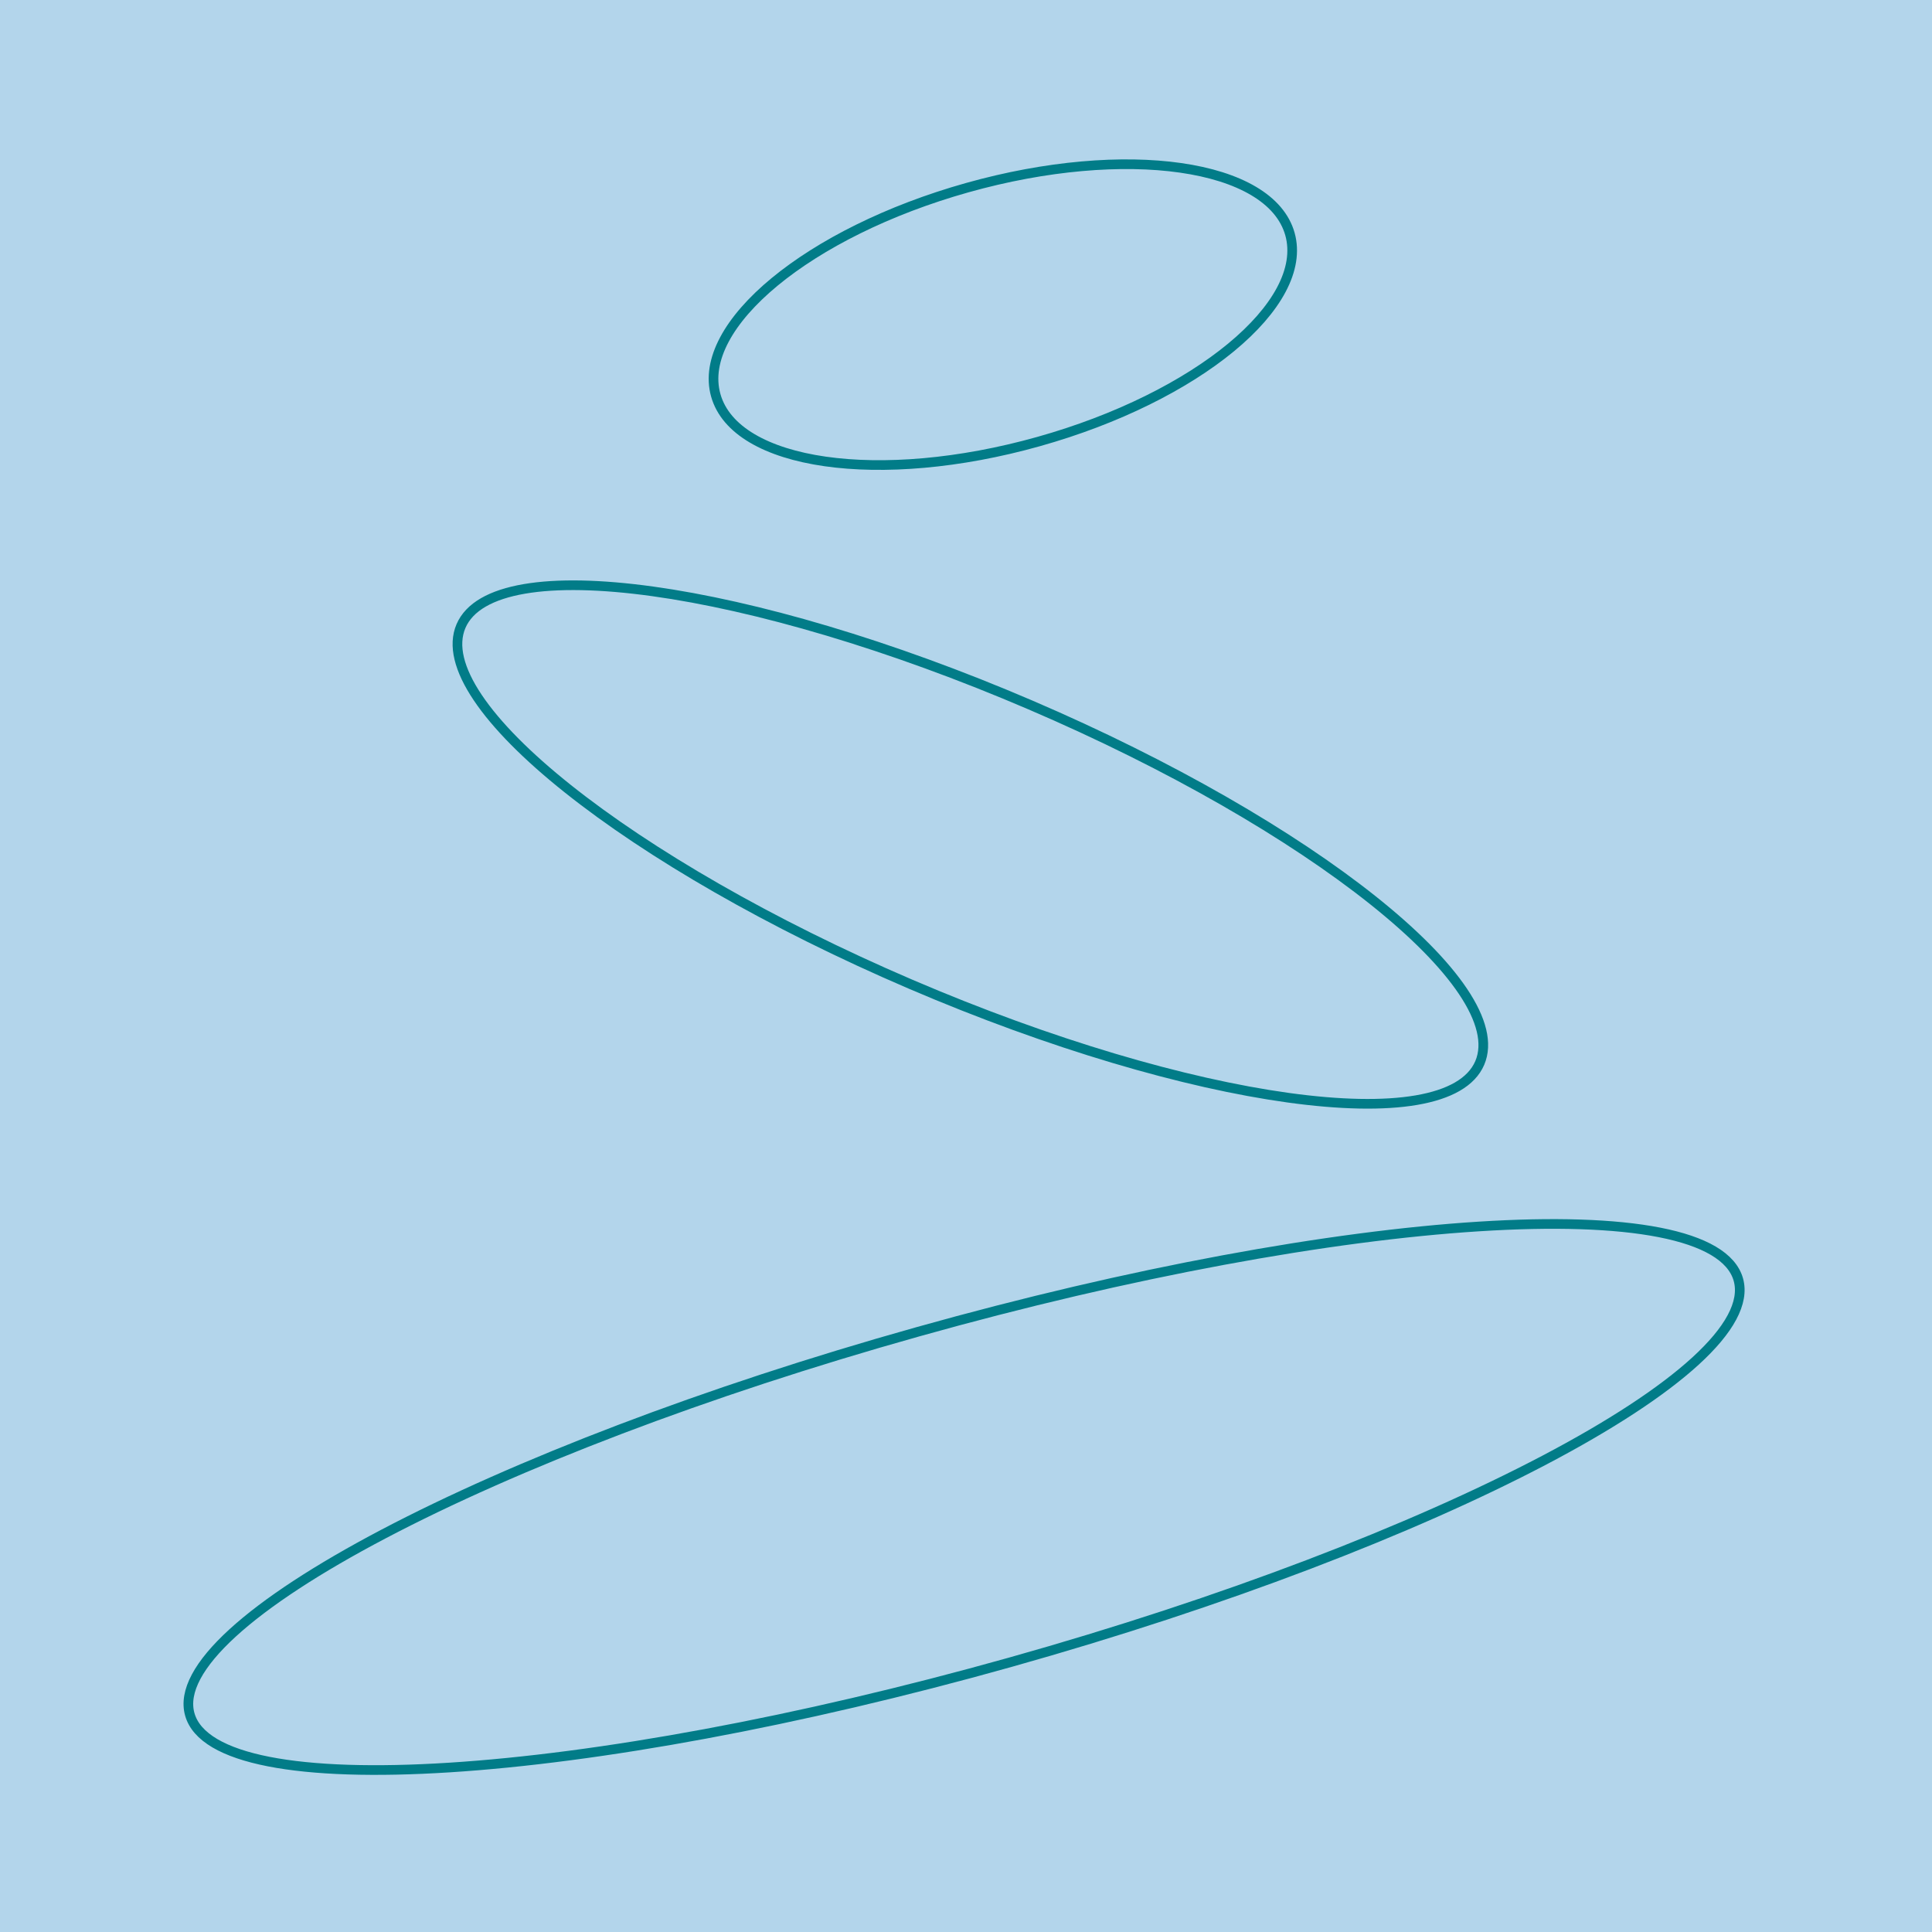<svg width="400" height="400" viewBox="0 0 400 400" fill="none" xmlns="http://www.w3.org/2000/svg">
<rect width="400" height="400" fill="#B3D5EB"/>
<path d="M359.908 264.933C354.609 246.038 278.526 250.884 189.998 275.742C101.454 300.584 33.993 336.057 39.292 354.936C44.591 373.831 120.673 369.002 209.201 344.143C297.729 319.285 365.207 283.828 359.908 264.933ZM306.366 220.078C313.205 204.1 271.542 170.912 213.301 145.94C155.06 120.968 102.297 113.66 95.442 129.622C88.604 145.584 130.267 178.771 188.508 203.76C246.748 228.731 299.512 236.04 306.366 220.078ZM267.069 48.451C262.986 33.931 233.071 29.637 200.24 38.858C167.425 48.078 144.106 67.314 148.19 81.833C152.257 96.353 182.171 100.647 215.003 91.427C247.834 82.222 271.153 62.971 267.069 48.451Z" stroke="#017C88" stroke-width="2" stroke-miterlimit="10"/>
</svg>
